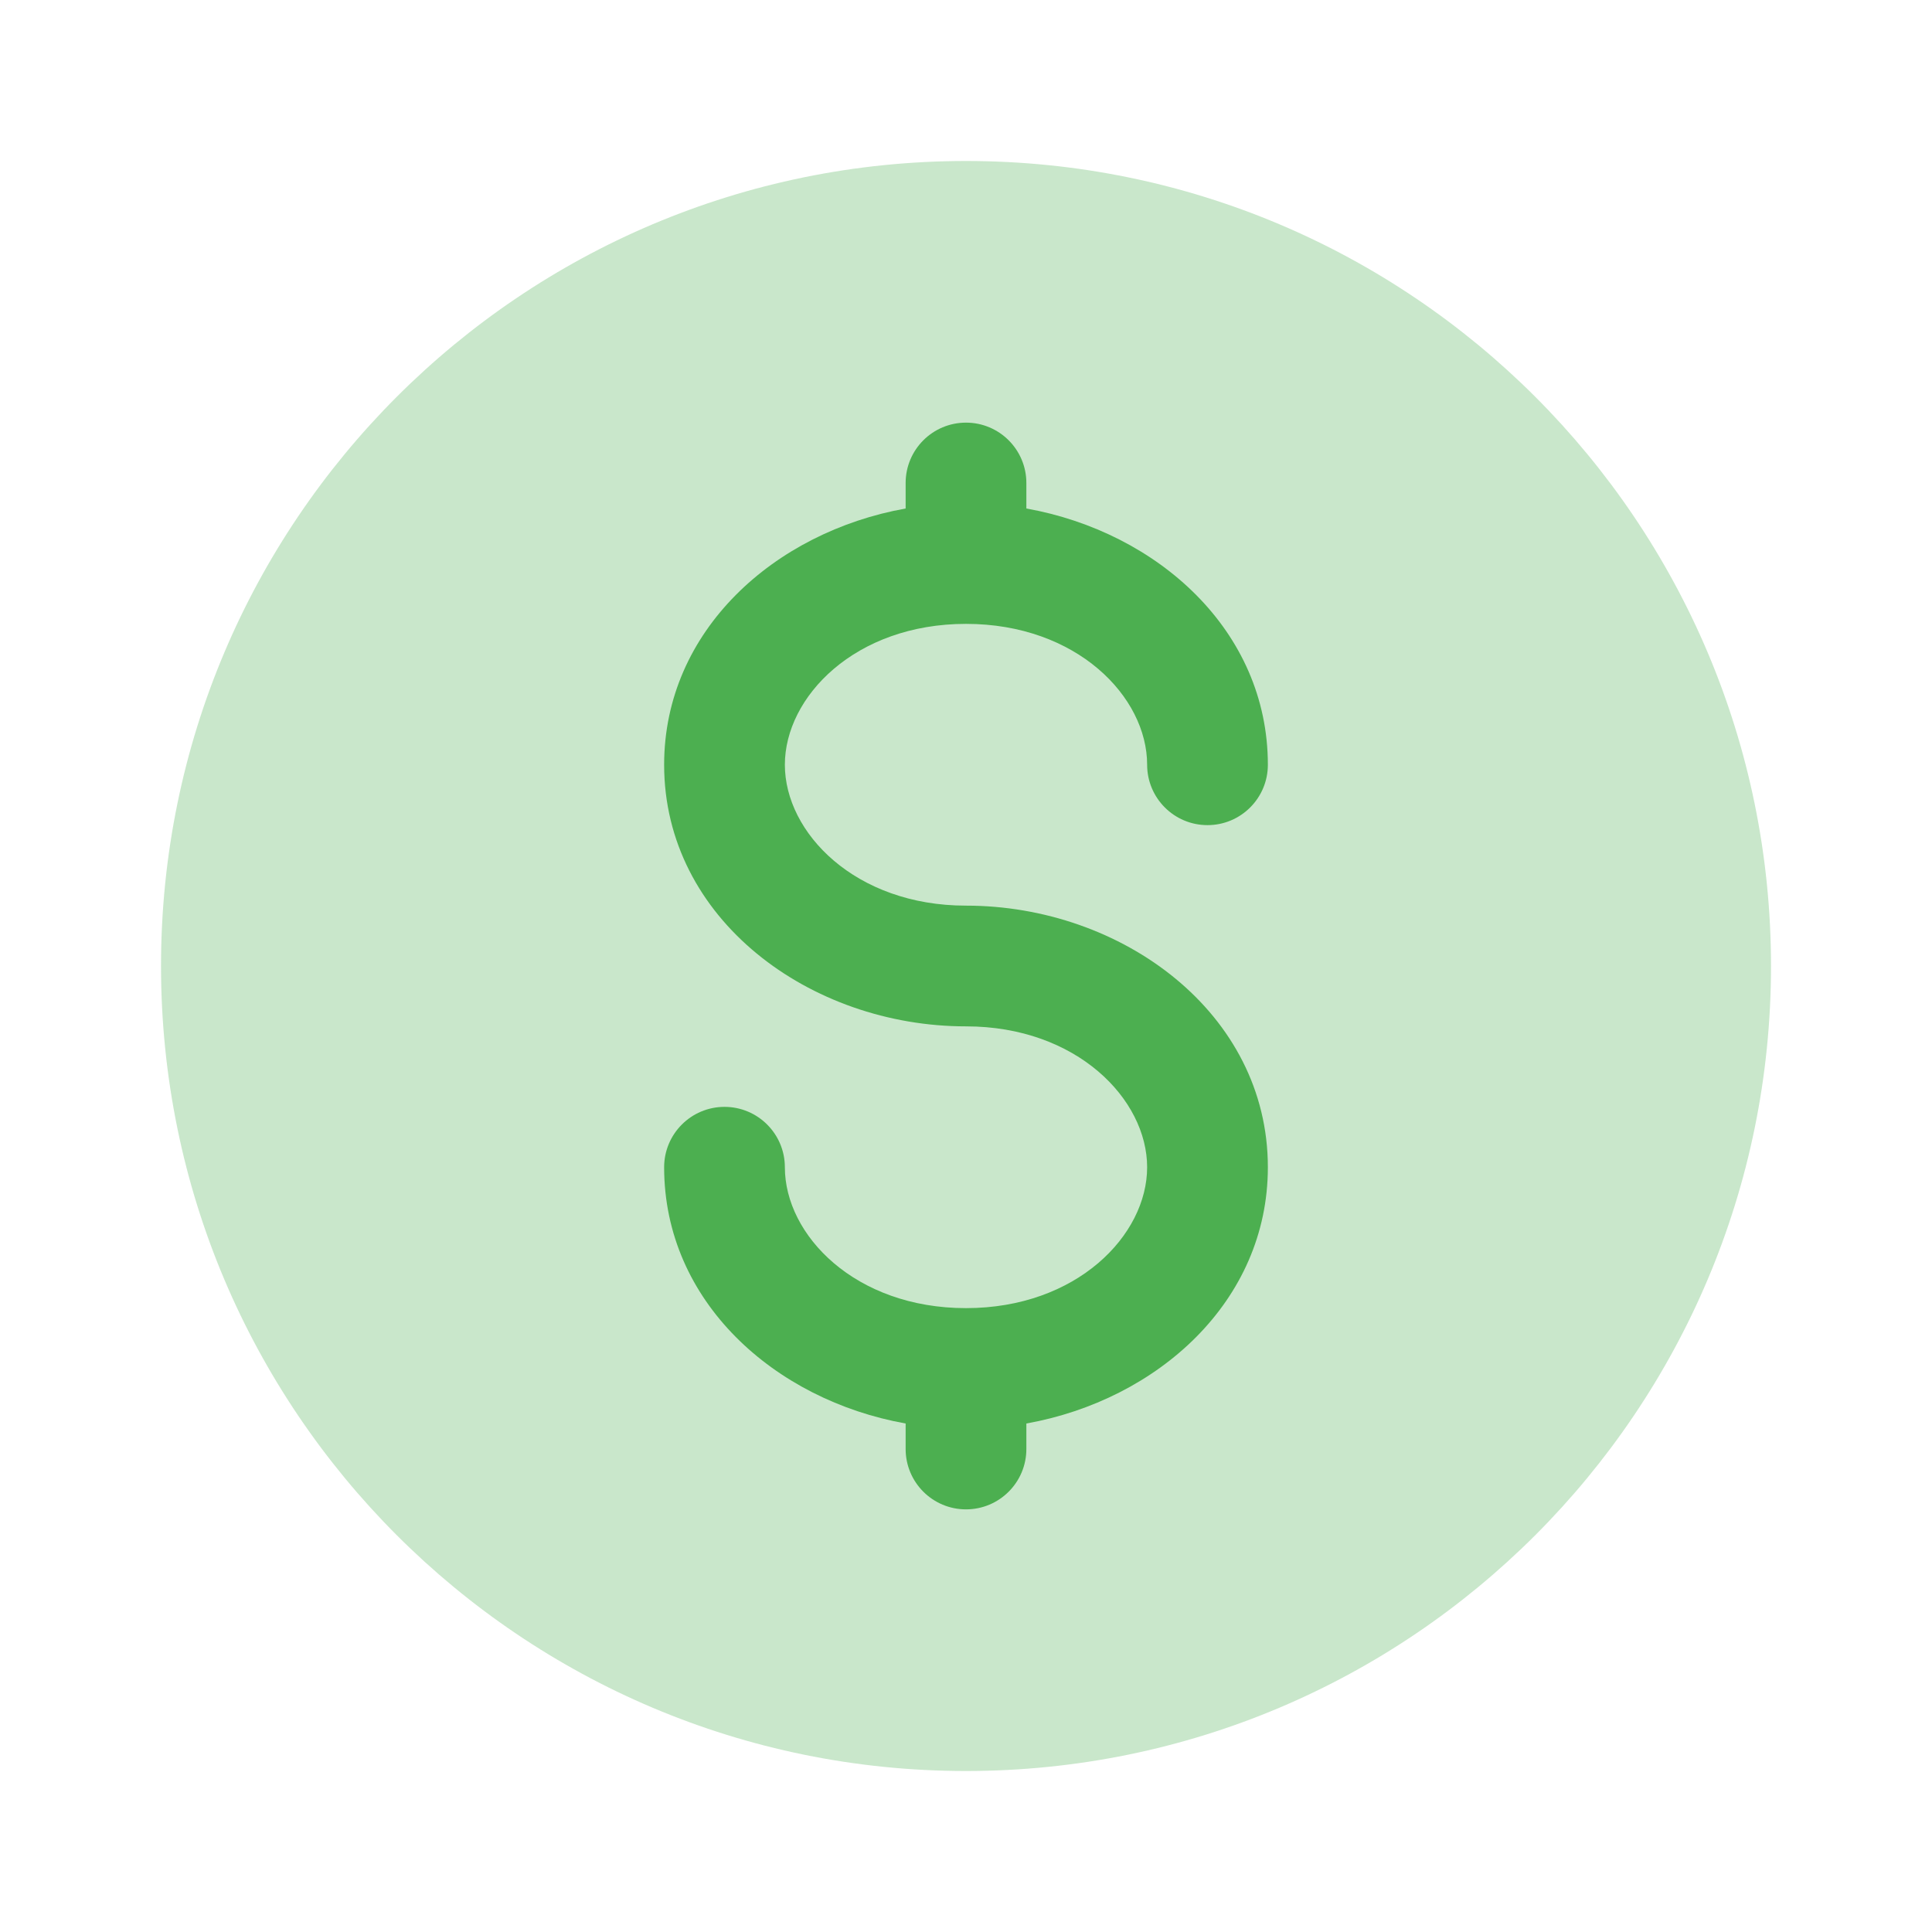 <?xml version="1.0"?>
<svg xmlns="http://www.w3.org/2000/svg" width="82" height="82" viewBox="0 0 82 82" fill="none">
<path opacity="0.3" fill-rule="evenodd" clip-rule="evenodd" d="M75.167 41C75.167 59.87 59.87 75.167 41.001 75.167C22.131 75.167 6.834 59.87 6.834 41C6.834 22.13 22.131 6.833 41.001 6.833C59.87 6.833 75.167 22.13 75.167 41Z" fill="#4CAF50"/>
<path d="M43.562 20.5C43.562 19.085 42.415 17.938 41 17.938C39.585 17.938 38.438 19.085 38.438 20.5V21.582C32.867 22.58 28.188 26.765 28.188 32.458C28.188 39.009 34.381 43.562 41 43.562C45.703 43.562 48.688 46.657 48.688 49.542C48.688 52.426 45.703 55.521 41 55.521C36.297 55.521 33.312 52.426 33.312 49.542C33.312 48.127 32.165 46.979 30.75 46.979C29.335 46.979 28.188 48.127 28.188 49.542C28.188 55.235 32.867 59.42 38.438 60.418V61.5C38.438 62.915 39.585 64.062 41 64.062C42.415 64.062 43.562 62.915 43.562 61.5V60.418C49.133 59.42 53.812 55.235 53.812 49.542C53.812 42.991 47.619 38.438 41 38.438C36.297 38.438 33.312 35.343 33.312 32.458C33.312 29.574 36.297 26.479 41 26.479C45.703 26.479 48.688 29.574 48.688 32.458C48.688 33.874 49.835 35.021 51.25 35.021C52.665 35.021 53.812 33.874 53.812 32.458C53.812 26.765 49.133 22.58 43.562 21.582V20.5Z" fill="#4CAF50"/>
</svg>
